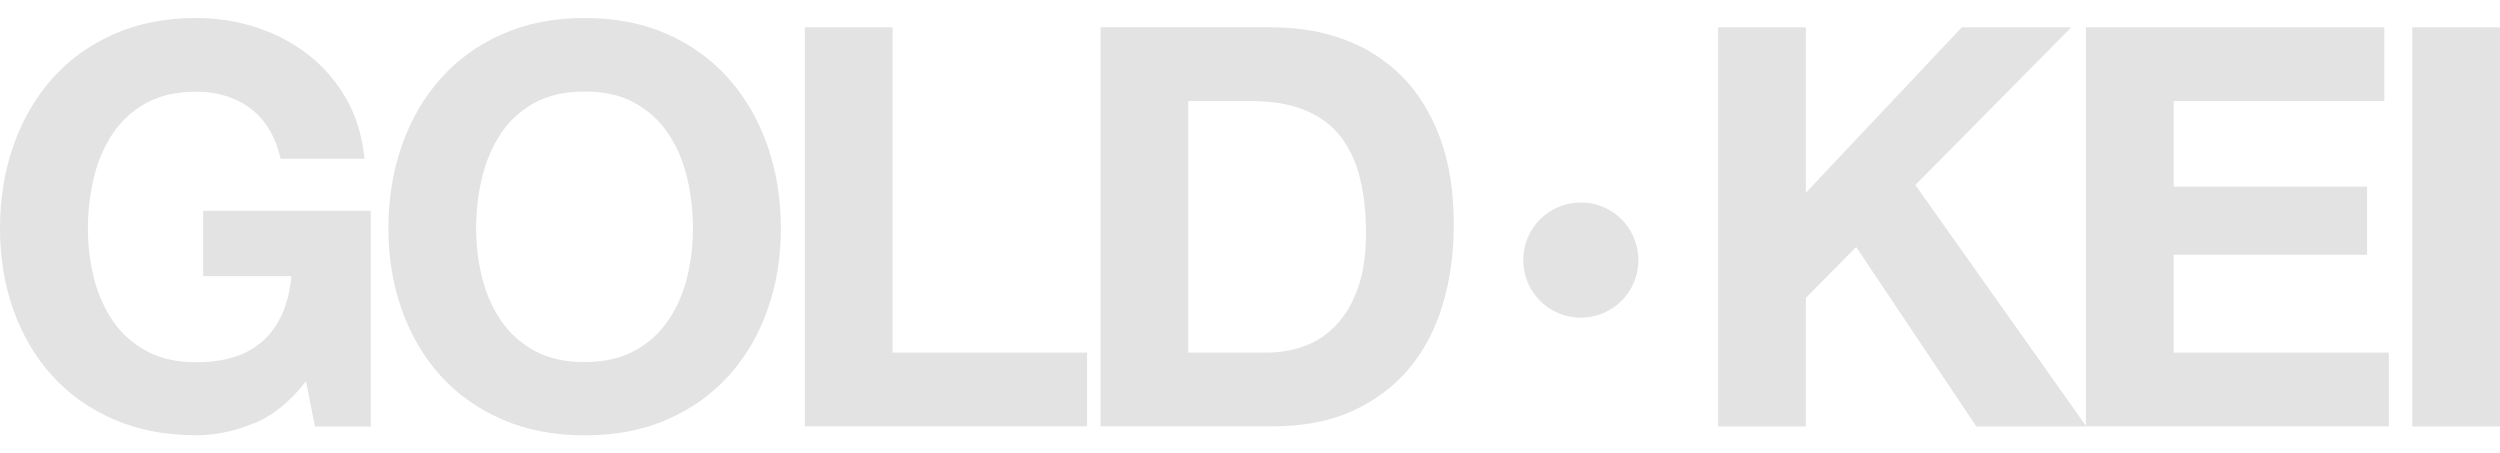 <?xml version="1.0" encoding="UTF-8"?>
<svg id="_レイヤー_1" data-name="レイヤー_1" xmlns="http://www.w3.org/2000/svg" version="1.1" viewBox="0 0 2753 499">
  <!-- Generator: Adobe Illustrator 29.0.1, SVG Export Plug-In . SVG Version: 2.1.0 Build 192)  -->
  <defs>
    <style>
      .st0 {
        fill: #e4e3e3;
      }
    </style>
  </defs>
  <g>
    <path class="st0" d="M279.4,466.1c-20.9,8.8-42.1,13.2-63.4,13.2-33.6,0-63.9-5.8-90.8-17.5-26.9-11.7-49.5-27.8-68-48.3-18.5-20.5-32.6-44.6-42.5-72.3C4.9,313.5,0,283.7,0,251.7c0-32.8,4.9-63.3,14.8-91.4,9.8-28.1,24-52.6,42.5-73.5,18.5-20.9,41.1-37.3,68-49.2,26.9-11.9,57.1-17.8,90.8-17.8,22.6,0,44.4,3.4,65.6,10.2,21.1,6.8,40.2,16.7,57.2,29.8,17,13.1,31.1,29.3,42.2,48.6,11.1,19.3,17.8,41.4,20.3,66.5h-92.3c-5.8-24.6-16.8-43.1-33.2-55.4-16.4-12.3-36.3-18.5-59.7-18.5-21.8,0-40.2,4.2-55.4,12.6-15.2,8.4-27.5,19.7-36.9,33.9-9.4,14.2-16.3,30.3-20.6,48.3-4.3,18.1-6.5,36.7-6.5,56,0,18.5,2.2,36.4,6.5,53.9,4.3,17.4,11.2,33.1,20.6,47.1,9.4,14,21.7,25.1,36.9,33.5,15.2,8.4,33.6,12.6,55.4,12.6,32,0,56.7-8.1,74.2-24.3,17.4-16.2,27.6-39.7,30.5-70.5h-97.2s0-72,0-72h184.6s0,237.6,0,237.6h-61.5s-9.8-49.9-9.8-49.9c-17.2,22.2-36.3,37.7-57.2,46.5Z"/>
    <path class="st0" d="M442.5,160.3c9.8-28.1,24-52.6,42.5-73.5,18.5-20.9,41.1-37.3,68-49.2,26.9-11.9,57.1-17.8,90.8-17.8,34.1,0,64.4,6,91.1,17.8,26.7,11.9,49.2,28.3,67.7,49.2,18.5,20.9,32.6,45.4,42.5,73.5,9.8,28.1,14.8,58.6,14.8,91.4,0,32-4.9,61.9-14.8,89.6-9.8,27.7-24,51.8-42.5,72.3-18.5,20.5-41,36.6-67.7,48.3-26.7,11.7-57,17.5-91.1,17.5-33.6,0-63.9-5.8-90.8-17.5-26.9-11.7-49.5-27.8-68-48.3-18.5-20.5-32.6-44.6-42.5-72.3-9.8-27.7-14.8-57.5-14.8-89.6,0-32.8,4.9-63.3,14.8-91.4ZM530.8,305.5c4.3,17.4,11.2,33.1,20.6,47.1,9.4,14,21.7,25.1,36.9,33.5,15.2,8.4,33.6,12.6,55.4,12.6,21.7,0,40.2-4.2,55.4-12.6,15.2-8.4,27.5-19.6,36.9-33.5,9.4-13.9,16.3-29.6,20.6-47.1,4.3-17.4,6.5-35.4,6.5-53.9,0-19.3-2.2-37.9-6.5-56-4.3-18.1-11.2-34.2-20.6-48.3-9.4-14.2-21.8-25.4-36.9-33.9-15.2-8.4-33.6-12.6-55.4-12.6-21.8,0-40.2,4.2-55.4,12.6-15.2,8.4-27.5,19.7-36.9,33.9-9.4,14.2-16.3,30.3-20.6,48.3-4.3,18.1-6.5,36.7-6.5,56,0,18.5,2.2,36.4,6.5,53.9Z"/>
    <path class="st0" d="M982.9,30.1v358.2s214.2,0,214.2,0v81.2s-310.8,0-310.8,0V30.1s96.6,0,96.6,0Z"/>
    <path class="st0" d="M1401.4,30.1c28.3,0,54.7,4.5,79.1,13.5,24.4,9,45.5,22.6,63.4,40.6,17.8,18.1,31.8,40.6,41.9,67.7,10,27.1,15.1,58.9,15.1,95.4,0,32-4.1,61.5-12.3,88.6-8.2,27.1-20.6,50.5-37.2,70.2-16.6,19.7-37.3,35.2-62.2,46.5-24.8,11.3-54.1,16.9-87.7,16.9h-189.6s0-439.5,0-439.5h189.6ZM1394.7,388.3c13.9,0,27.5-2.2,40.6-6.8,13.1-4.5,24.8-12,35.1-22.5,10.3-10.5,18.5-24.1,24.6-40.9,6.2-16.8,9.2-37.3,9.2-61.5,0-22.2-2.2-42.2-6.5-60-4.3-17.8-11.4-33.1-21.2-45.9-9.8-12.7-22.9-22.5-39.1-29.2-16.2-6.8-36.2-10.2-60-10.2h-68.9s0,277,0,277h86.2Z"/>
    <path class="st0" d="M1988.6,30.1v182.2s171.7-182.2,171.7-182.2h120.6s-171.7,173.6-171.7,173.6l188.3,265.9h-121.2s-132.3-197.6-132.3-197.6l-55.4,56v141.6s-96.6,0-96.6,0V30.1s96.6,0,96.6,0Z"/>
    <path class="st0" d="M2625.6,30.1v81.2s-232,0-232,0v94.2s213,0,213,0v75.1s-213,0-213,0v107.7s237,0,237,0v81.2s-333.6,0-333.6,0V30.1s328.7,0,328.7,0Z"/>
    <path class="st0" d="M2753,30.1v439.5s-96.6,0-96.6,0V30.1s96.6,0,96.6,0Z"/>
  </g>
  <path class="st0" d="M1804.2,286.4c0,35.1-28.3,63.4-63.4,63.4-35.1,0-63.4-28.3-63.4-63.4,0-35.1,28.3-63.4,63.4-63.4,36.3,0,63.4,29.5,63.4,63.4Z"/>
</svg>